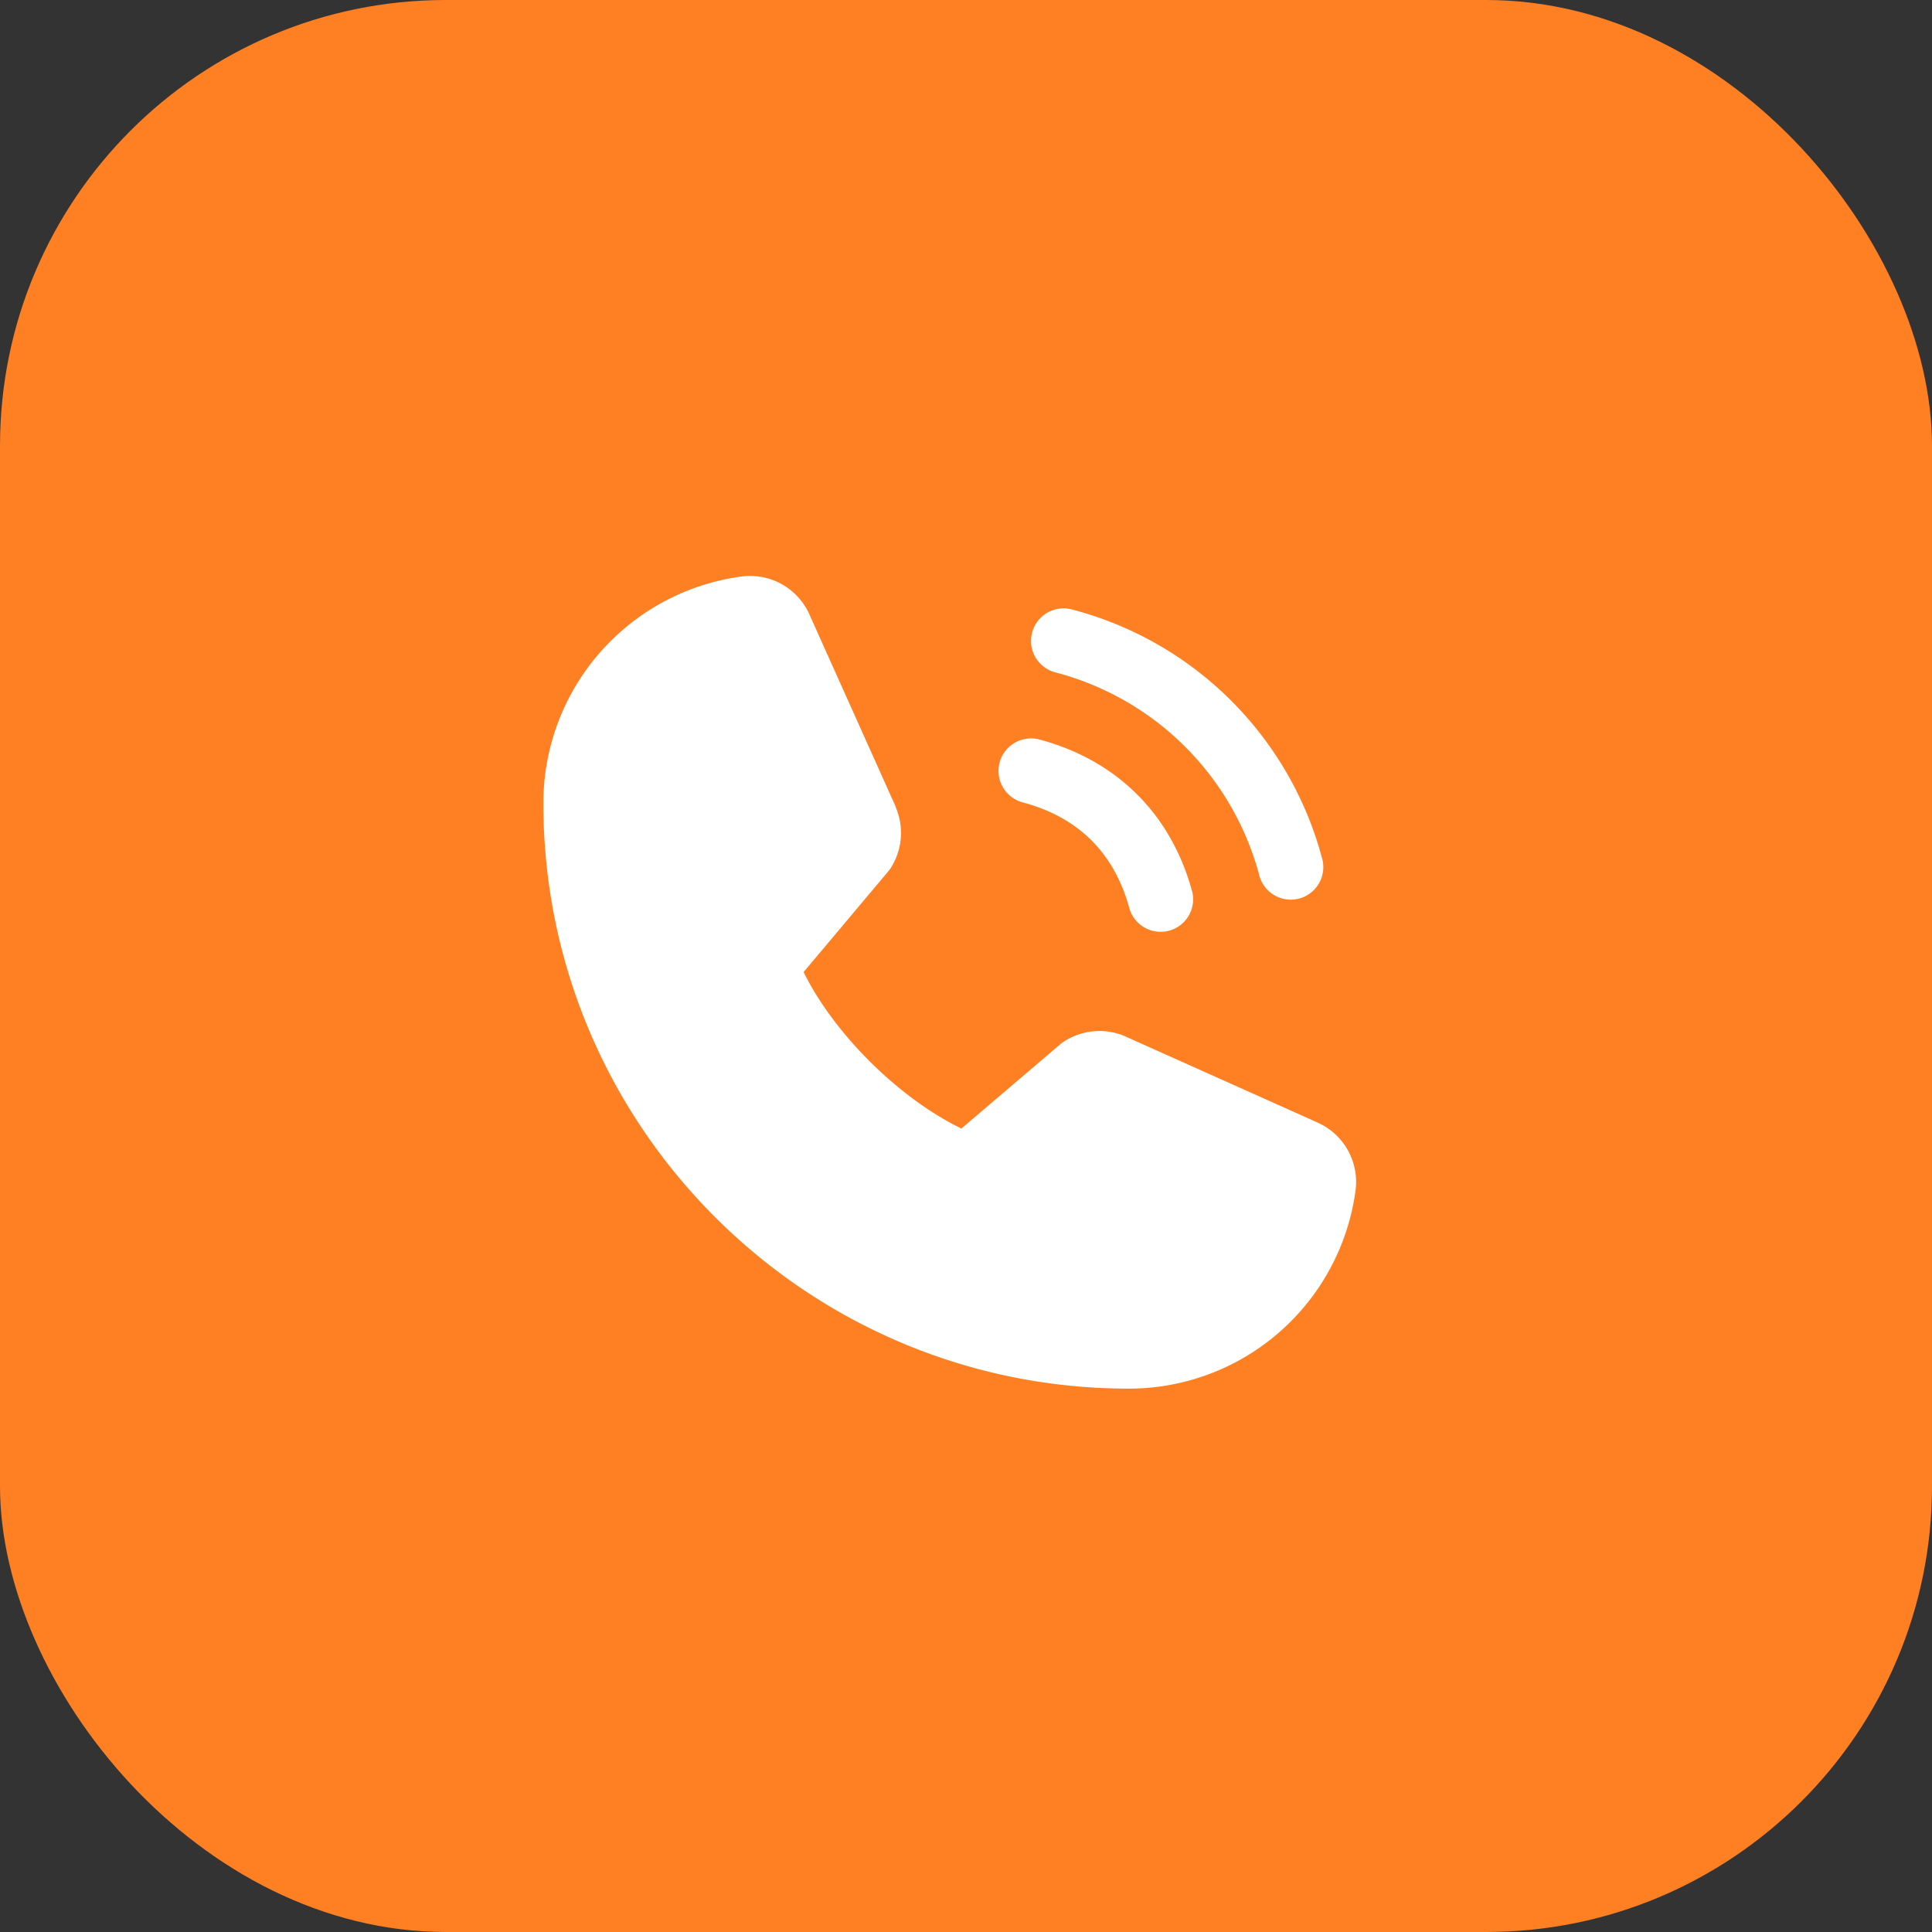 <svg width="52" height="52" viewBox="0 0 52 52" fill="none" xmlns="http://www.w3.org/2000/svg"><rect x="0" y="0" width="52" height="52" fill="#333333" stroke="none"/><rect width="52" height="52" rx="12" fill="#FF7F23"/><g clip-path="url(#clip0_2241_8624)"><path d="M27.78 17.024a.875.875 0 0 1 1.071-.62 9.43 9.43 0 0 1 6.745 6.745.876.876 0 0 1-1.691.452 7.694 7.694 0 0 0-5.505-5.505.875.875 0 0 1-.62-1.072Zm-.255 4.572c1.508.402 2.477 1.372 2.88 2.88a.876.876 0 0 0 1.69-.452c-.56-2.096-2.023-3.56-4.119-4.12a.875.875 0 1 0-.451 1.692Zm7.922 8.61-5.153-2.308-.014-.007a1.75 1.75 0 0 0-1.66.153.892.892 0 0 0-.081.061l-2.663 2.27c-1.686-.82-3.427-2.547-4.247-4.212l2.273-2.703c.022-.027.043-.054.063-.084a1.749 1.749 0 0 0 .144-1.647v-.013l-2.316-5.162a1.75 1.75 0 0 0-1.817-1.04 6.154 6.154 0 0 0-5.351 6.111c0 8.684 7.066 15.75 15.75 15.75a6.154 6.154 0 0 0 6.112-5.35 1.75 1.75 0 0 0-1.04-1.818Z" fill="#fff"/></g><defs><clipPath id="clip0_2241_8624"><path fill="#fff" d="M12 12h28v28H12z"/></clipPath></defs></svg>

